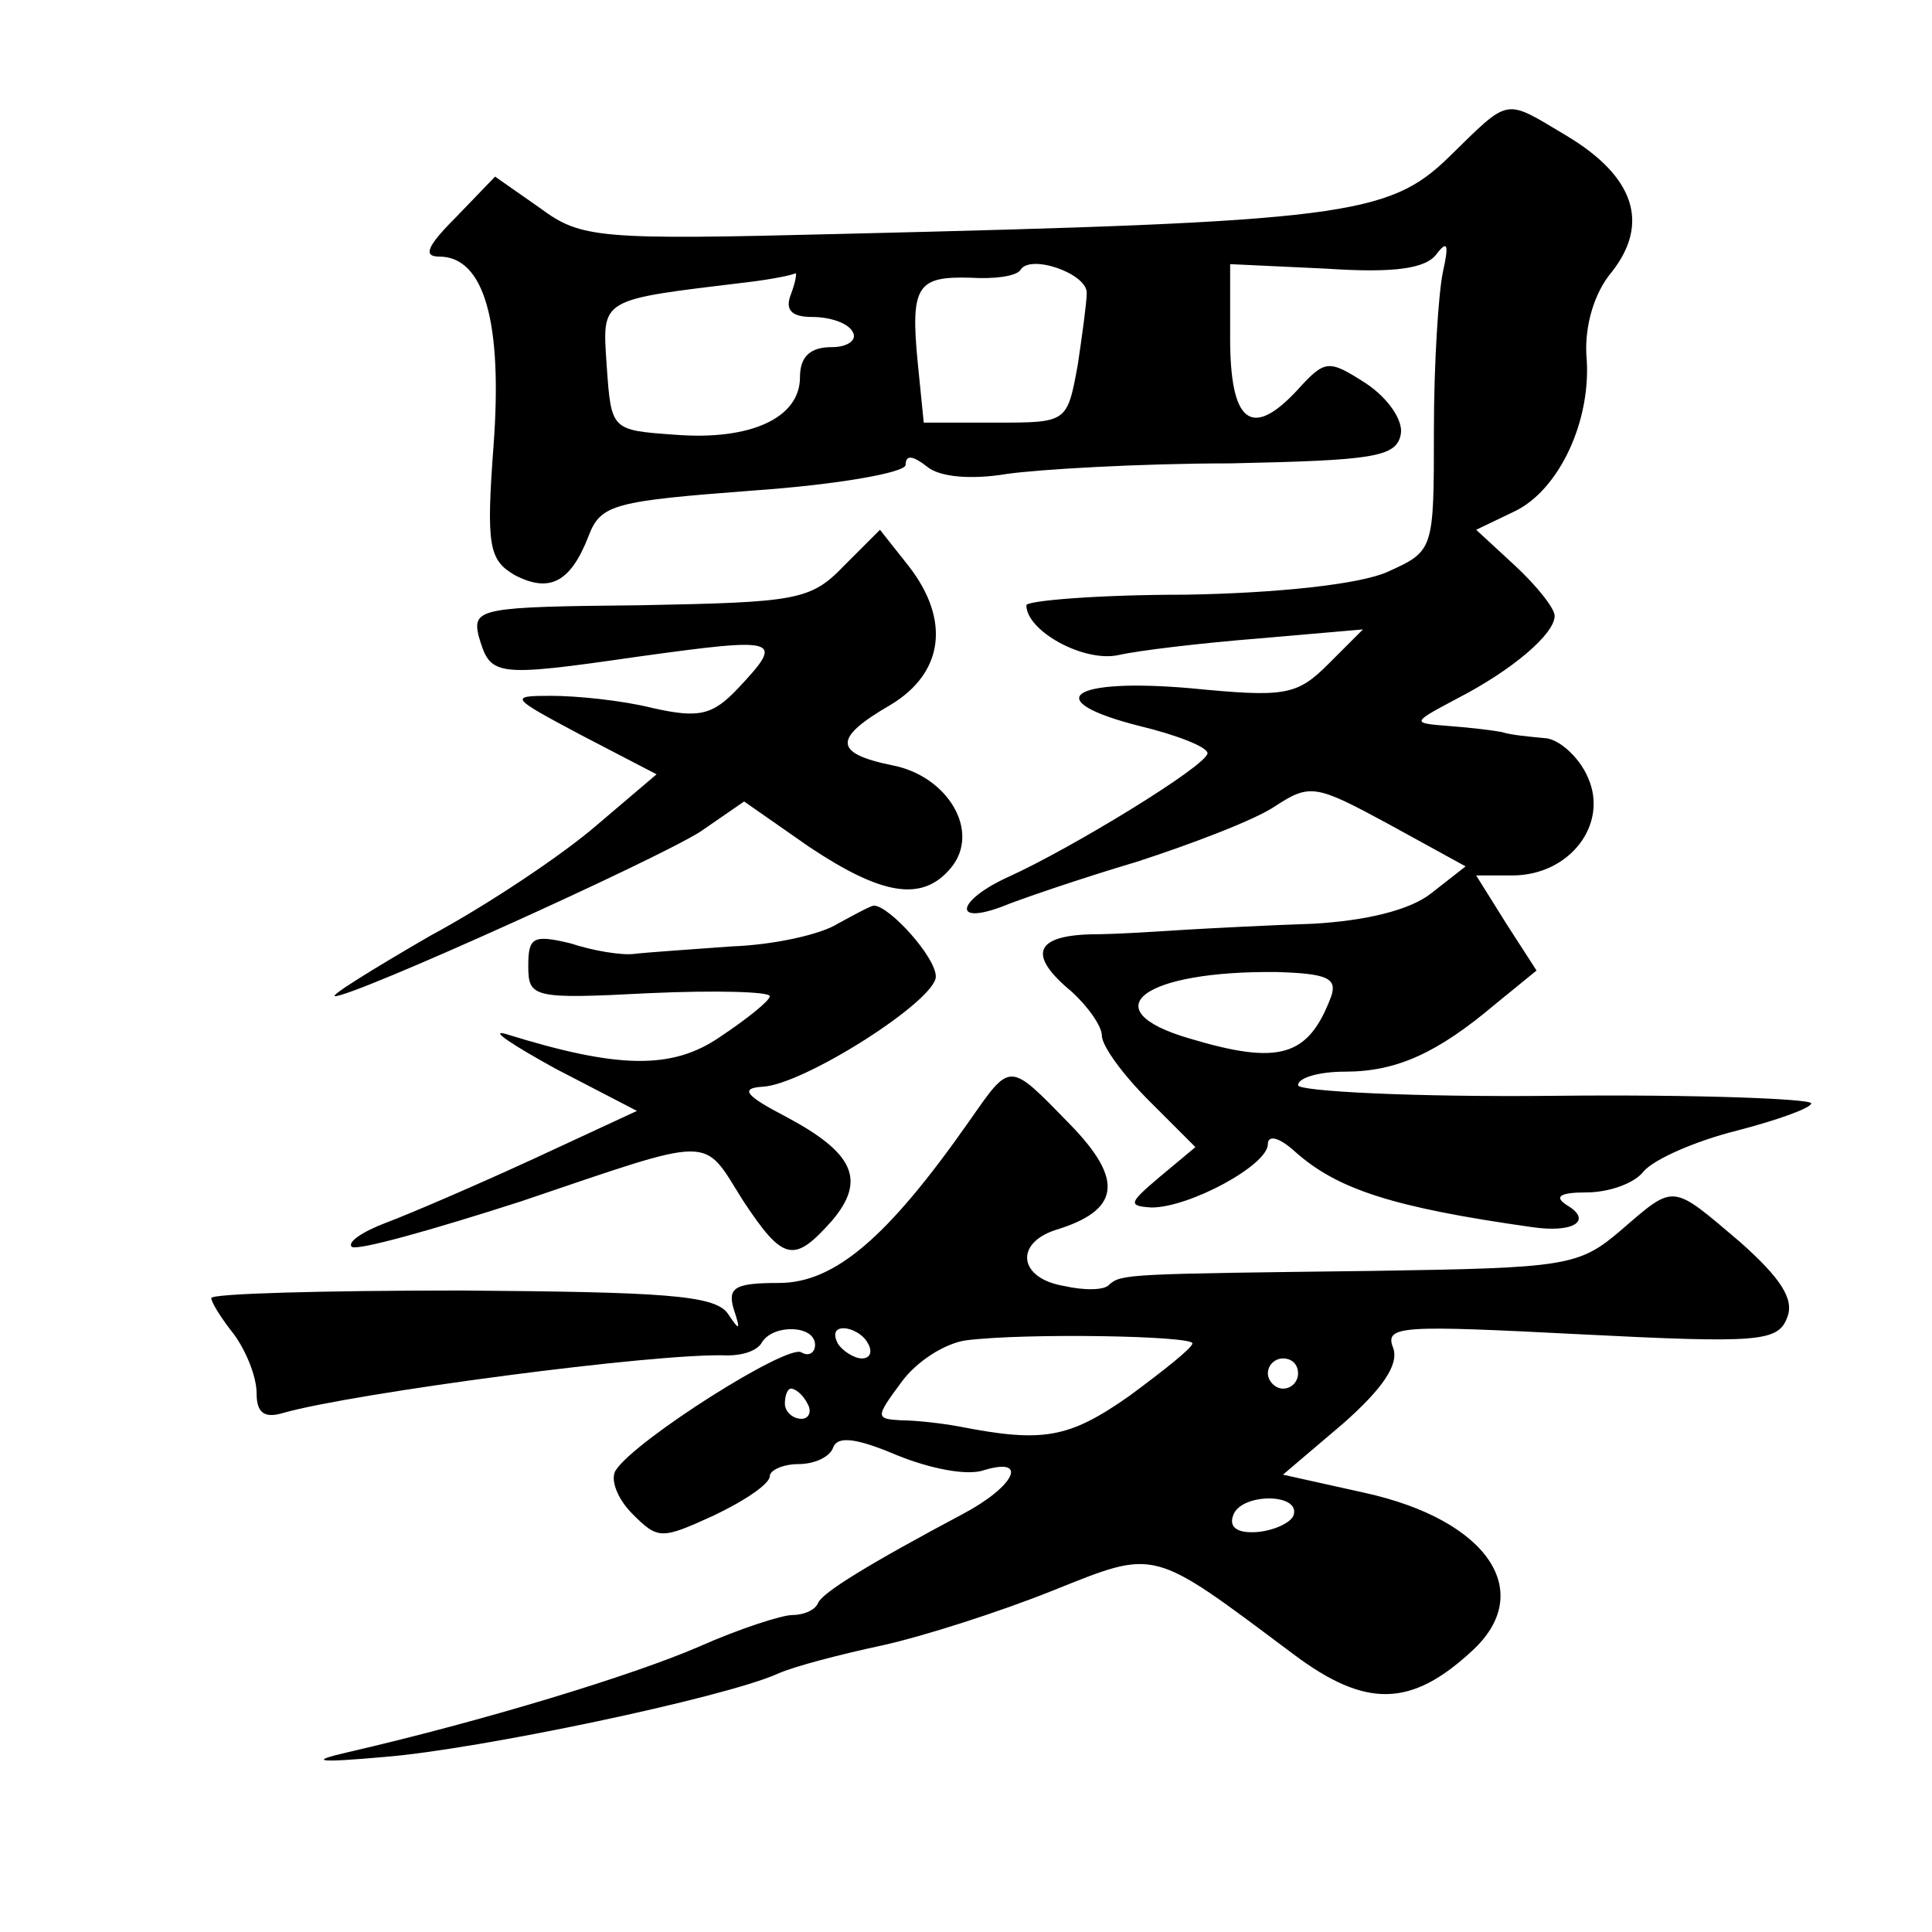 <?xml version="1.0" standalone="no"?>
<!DOCTYPE svg PUBLIC "-//W3C//DTD SVG 20010904//EN"
 "http://www.w3.org/TR/2001/REC-SVG-20010904/DTD/svg10.dtd">
<svg version="1.0" xmlns="http://www.w3.org/2000/svg"
 width="128pt" height="128pt" viewBox="0 0 128 128"
 preserveAspectRatio="xMidYMid meet">
<g transform="translate(0,128) scale(0.1,-0.1)"
fill="#0" stroke="none">
<path d="M960 1176 c-40 -39 -70 -43 -404 -51 -159 -4 -171 -3 -198 17 l-30 21
-26 -27 c-19 -19 -22 -26 -11 -26 30 0 42 -44 36 -125 -5 -67 -3 -76 14 -86 23
-12 37 -5 49 26 8 21 17 23 109 30 57 4 101 12 101 17 0 7 5 6 14 -1 8 -7 29 -9
53 -5 21 3 88 7 148 7 94 2 110 4 113 19 2 9 -8 24 -23 34 -25 16 -27 16 -46 -5
-30 -32 -44 -21 -44 35 l0 49 64 -3 c45 -3 66 0 73 10 7 9 8 6 4 -12 -3 -14 -6
-61 -6 -105 0 -80 0 -80 -31 -94 -18 -8 -72 -14 -134 -15 -58 0 -105 -4 -105 -7
0 -17 38 -38 61 -33 13 3 55 8 93 11 l69 6 -23 -23 c-21 -21 -29 -22 -91 -16 -80
7 -101 -8 -34 -25 25 -6 45 -14 45 -18 0 -8 -90 -63 -132 -82 -33 -15 -38 -32 -5
-20 12 5 53 19 90 30 37 12 79 28 92 37 23 15 27 14 75 -12 l51 -28 -23 -18 c-14
-11 -43 -18 -78 -20 -30 -1 -68 -3 -85 -4 -16 -1 -45 -3 -62 -3 -38 -1 -42 -14
-13 -38 11 -10 20 -23 20 -29 0 -7 14 -26 31 -43 l31 -31 -24 -20 c-20 -17 -21
-19 -5 -20 25 0 77 28 77 42 0 6 7 5 18 -5 28 -25 65 -37 157 -50 27 -4 40 4 24
14 -10 6 -6 9 12 9 15 0 32 6 38 14 7 8 34 20 62 27 27 7 49 15 49 18 0 3 -76 6
-170 5 -93 -1 -170 3 -170 7 0 5 14 9 31 9 34 0 61 12 100 45 l27 22 -20 31 -20
32 24 0 c38 0 64 34 50 65 -6 14 -20 26 -29 26 -10 1 -22 2 -28 4 -5 1 -21 3 -35
4 -25 2 -25 2 5 18 37 19 65 43 65 55 0 5 -12 20 -26 33 l-26 24 25 12 c30 14 52
61 48 104 -1 19 5 41 17 55 25 32 15 63 -30 90 -42 25 -37 26 -78 -14z m-240 -90
c0 -6 -3 -28 -6 -48 -7 -38 -7 -38 -54 -38 l-48 0 -4 40 c-5 51 0 57 35 56 16 -1
30 1 33 5 6 11 44 -2 44 -15z m-196 -1 c-4 -10 0 -15 14 -15 12 0 24 -4 27 -10
3 -5 -3 -10 -14 -10 -14 0 -21 -6 -21 -20 0 -27 -33 -42 -83 -38 -42 3 -42 3 -45
45 -3 46 -6 44 93 56 17 2 31 5 32 6 1 0 0 -6 -3 -14z m358 -465 c-15 -40 -34 -46
-94 -28 -65 19 -31 45 58 44 33 -1 40 -4 36 -16z M559 905 c-22 -23 -32 -24 -135
-26 -105 -1 -111 -2 -107 -20 8 -27 9 -28 106 -14 94 13 97 12 66 -21 -17 -18 -26
-20 -57 -13 -20 5 -50 8 -67 8 -28 0 -27 -1 20 -26 l50 -26 -40 -34 c-22 -19 -71
-52 -110 -73 -38 -22 -67 -40 -63 -40 13 0 212 90 242 109 l29 20 43 -30 c48 -32
75 -37 94 -14 20 24 -2 61 -39 68 -39 8 -39 18 -1 40 35 21 40 56 12 92 l-19 24
-24 -24z M555 668 c-11 -7 -42 -14 -70 -15 -27 -2 -57 -4 -65 -5 -8 -1 -27 2 -42
7 -25 6 -28 4 -28 -15 0 -21 3 -22 80 -18 44 2 80 1 80 -2 0 -3 -15 -15 -33 -27
-32 -22 -68 -21 -142 2 -11 3 4 -7 33 -23 l54 -28 -69 -32 c-37 -17 -81 -36 -97
-42 -16 -6 -26 -13 -23 -16 3 -3 53 11 112 30 130 44 120 44 147 1 27 -41 34 -42
59 -14 23 27 15 45 -30 69 -27 14 -31 19 -16 20 27 1 115 57 115 73 0 13 -31 47
-41 47 -2 0 -13 -6 -24 -12z M642 537 c-54 -77 -89 -107 -126 -107 -29 0 -34 -3
-30 -17 5 -15 4 -15 -4 -3 -9 12 -43 14 -176 15 -91 0 -166 -2 -166 -5 0 -3 7 -14
15 -24 8 -11 15 -28 15 -39 0 -13 5 -17 18 -13 46 13 248 40 294 38 10 0 20 3 23
9 8 12 35 11 35 -2 0 -5 -4 -8 -9 -5 -9 6 -110 -58 -123 -78 -4 -6 1 -19 11 -29
17 -17 19 -17 54 -1 21 10 37 21 37 26 0 4 9 8 19 8 11 0 21 5 23 11 3 8 16 6 42
-5 22 -9 47 -14 58 -10 30 9 20 -11 -14 -29 -62 -33 -93 -52 -96 -59 -2 -5 -10
-8 -17 -8 -7 0 -35 -9 -62 -21 -44 -19 -142 -49 -233 -70 -26 -6 -20 -7 25 -3 62
5 224 39 260 55 11 5 42 13 70 19 27 6 77 22 112 36 70 28 65 29 160 -42 48 -36
78 -35 118 2 43 39 11 87 -71 105 l-54 12 40 34 c26 23 37 39 33 50 -6 15 6 15
124 9 118 -6 131 -5 137 11 5 12 -4 26 -31 50 -46 39 -43 39 -79 8 -28 -24 -36
-25 -164 -27 -162 -2 -167 -2 -175 -9 -3 -4 -17 -4 -30 -1 -30 5 -33 28 -6 37 43
13 46 33 10 70 -41 42 -39 42 -67 2z m-67 -147 c3 -5 2 -10 -4 -10 -5 0 -13 5 -16
10 -3 6 -2 10 4 10 5 0 13 -4 16 -10z m215 0 c0 -3 -19 -18 -42 -35 -40 -28 -57
-31 -113 -20 -11 2 -28 4 -38 4 -17 1 -17 2 0 25 10 14 29 26 43 28 40 5 150 3
150 -2z m70 -20 c0 -5 -4 -10 -10 -10 -5 0 -10 5 -10 10 0 6 5 10 10 10 6 0 10
-4 10 -10z m-325 -20 c3 -5 1 -10 -4 -10 -6 0 -11 5 -11 10 0 6 2 10 4 10 3 0 8
-4 11 -10z m322 -74 c-2 -5 -13 -10 -24 -11 -13 -1 -19 3 -16 11 5 15 45 15 40
0z"/>
</g>
</svg>
